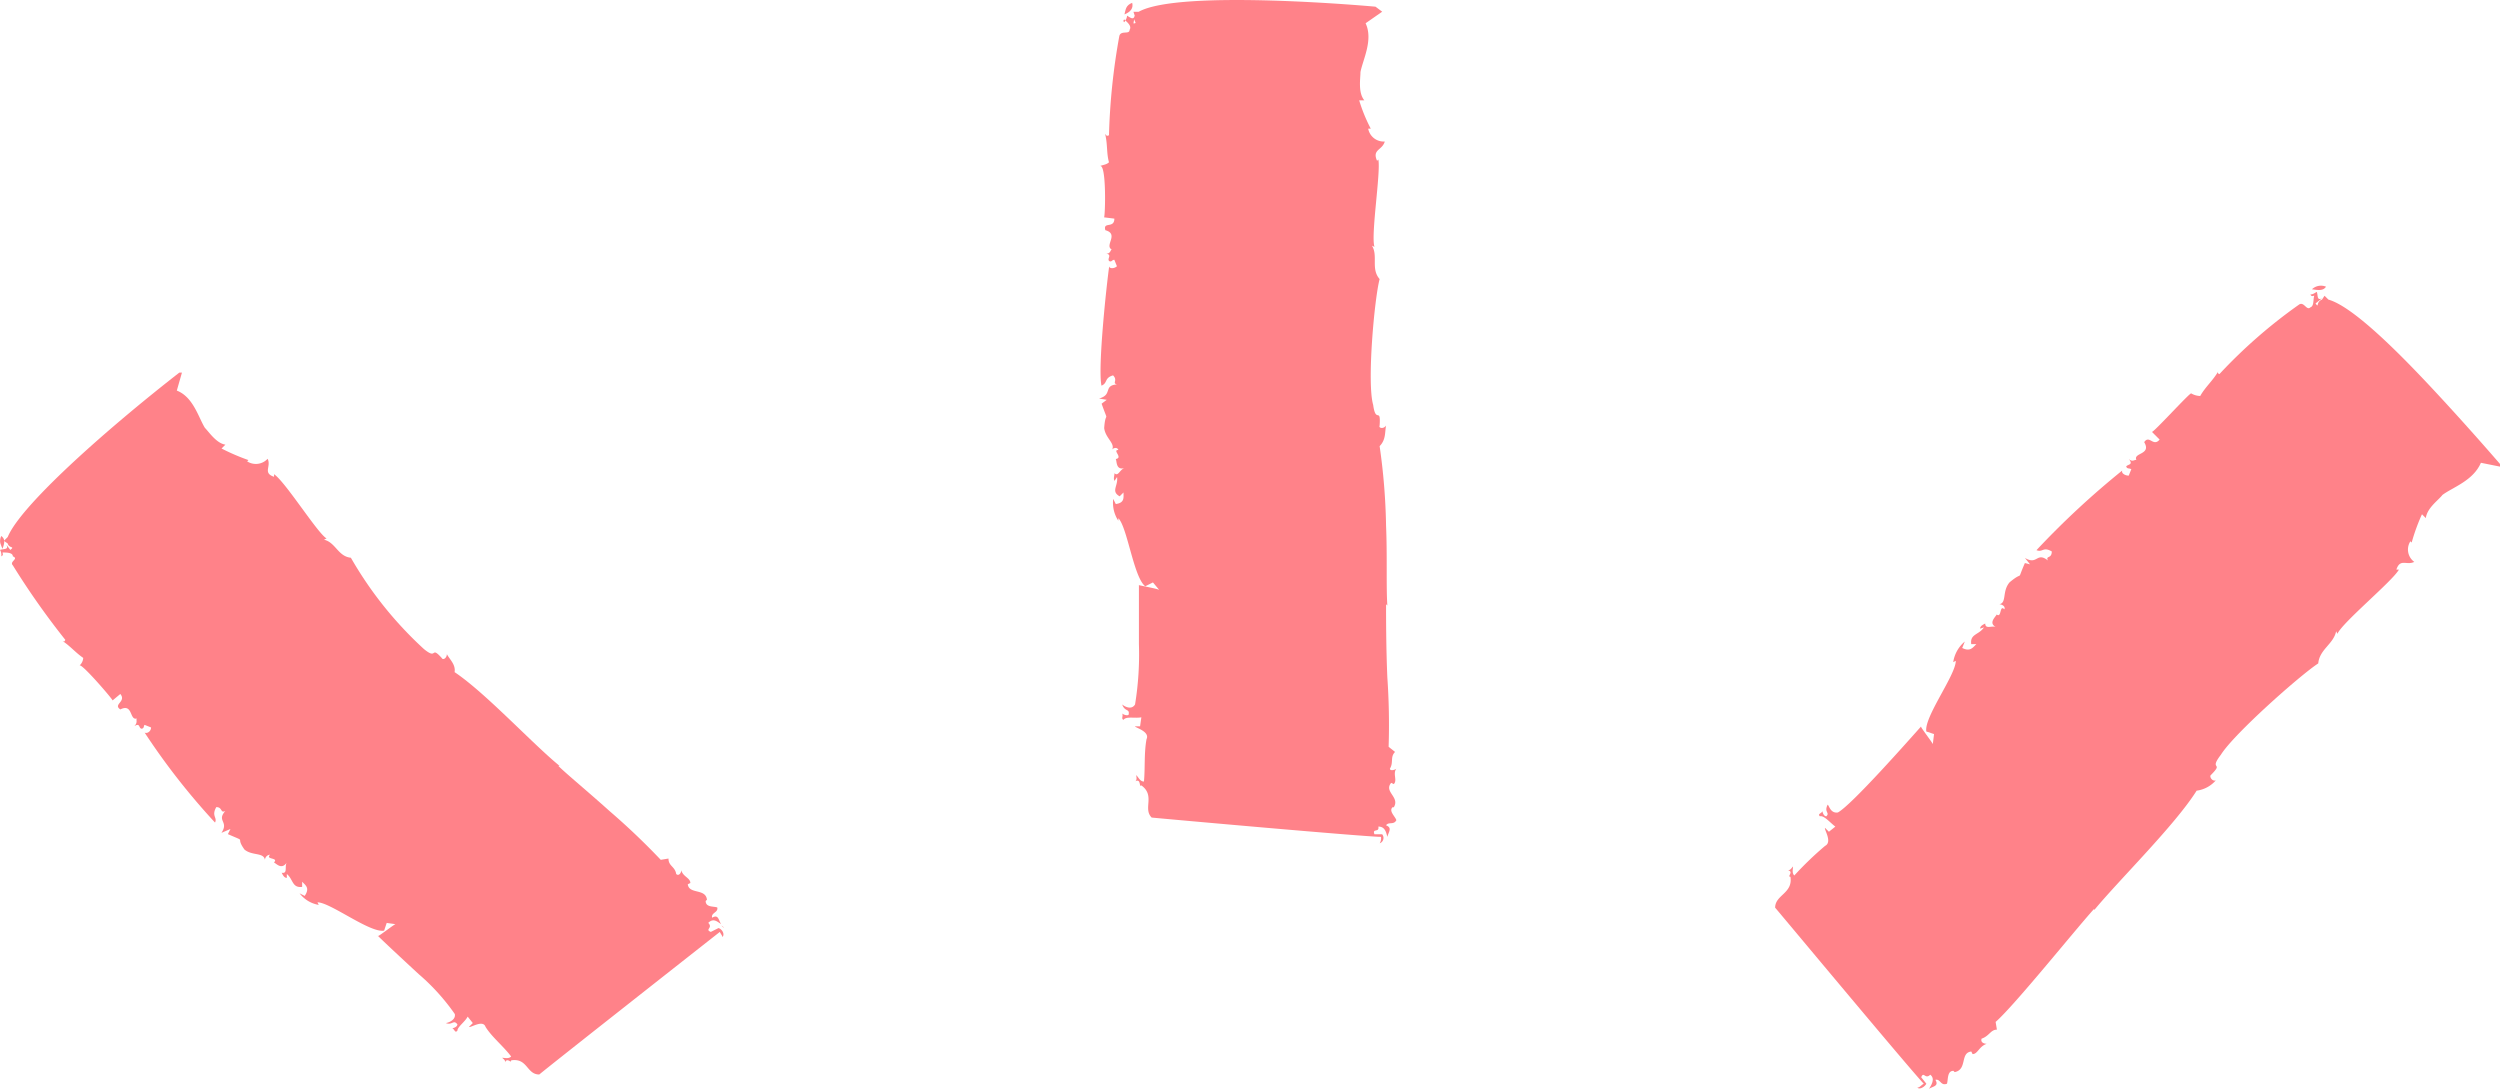 <svg xmlns="http://www.w3.org/2000/svg" width="160" height="69.684" viewBox="0 0 160 69.684">
  <g id="rays-red" transform="translate(-0.042 -2.005)">
    <g id="Group_169" data-name="Group 169" transform="translate(0.042 2.005)">
      <path id="Path_1" data-name="Path 1" d="M.131,175.542c-.165.412,0,.577.082.824C.378,175.954.378,175.707.131,175.542Z" transform="translate(-0.056 -141.24)" fill="#ff8289"/>
      <path id="Path_2" data-name="Path 2" d="M233.665,301.748l-.165-.165C233.583,301.666,233.665,301.666,233.665,301.748Z" transform="translate(-187.354 -242.368)" fill="#ff8289"/>
      <path id="Path_3" data-name="Path 3" d="M7.248,143.61l.494-.412c.412.494-.494.659,0,.988.824-.412.577.741,1.062.577-.082.082.082.247-.165.494.412-.247.247.165.494.165.165-.082.082-.165.165-.247l.412.165c0,.247-.247.412-.412.329a44.034,44.034,0,0,0,4.505,5.757c.165-.329-.247-.412.082-.988.412,0,.247.412.577.247-.577.659.247.659-.247,1.4l.577-.247-.165.329c1.31.577.412.082,1.062.988.494.412,1.227.165,1.31.659a.346.346,0,0,1,.329-.329c-.329.329.577.165.247.494.165.082.494.494.824,0-.165.247.082.741-.329.659.082.165.165.329.329.329v-.247c.412.329.329.906.98.824v-.329c.247.247.494.412.165.906l-.329-.165a1.955,1.955,0,0,0,1.227.741l-.082-.165c.824,0,3.36,1.977,4.266,1.812l.165-.494.577.082c0-.082-1.227.906-1.145.741.329.329,1.474,1.4,2.627,2.463a13.6,13.6,0,0,1,2.3,2.545c.082.412-.494.577-.577.577.412.165.494-.247.741.082,0,.165-.247.247-.329.247.165.082.165.329.329.165,0-.247.494-.577.659-.906l.329.412-.247.247c.082.082.9-.494,1.062,0,.412.659,1.145,1.235,1.639,1.894-.165.165-.412.082-.577.082.082.082.247.165.165.329.165-.412.412.082.412-.165,1.062-.165.98.906,1.8.906.577-.494,10.822-8.549,11.555-9.125.082.165.165.247.165.329.165-.165,0-.494-.247-.577l-.494.247c-.412-.165.165-.247-.165-.577.329-.329.577-.082.824.082-.165-.247-.165-.659-.577-.412-.082-.329.412-.329.329-.659-.247-.082-.741,0-.741-.412l.082-.082c-.082-.741-1.145-.329-1.227-.988l.165-.082c0-.329-.494-.412-.577-.824,0,.165-.165.412-.329.247-.082-.494-.494-.494-.494-.988l-.494.082a44.676,44.676,0,0,0-3.278-3.121c-1.392-1.252-2.784-2.4-3.278-2.891h.082c-1.721-1.4-4.752-4.686-6.721-6,.082-.494-.329-.824-.494-1.153,0,.247-.247.412-.329.247-.741-.824-.247.165-1.145-.577a24.289,24.289,0,0,1-4.67-5.839c-.824-.082-.98-.988-1.721-1.153l.165-.082c-.577-.329-2.627-3.616-3.36-4.11v.165c-.741-.247-.165-.659-.412-1.153a1.023,1.023,0,0,1-1.31.165l.082-.082a13.506,13.506,0,0,1-1.721-.741l.247-.247c-.577-.082-1.062-.824-1.31-1.071-.412-.659-.741-1.977-1.8-2.388l.329-1.153h-.165s-2.463,1.894-5.082,4.192-5.329,4.933-5.905,6.333l-.247.247.247.165c.082.329.494.165.165.412l-.247-.329c.165.329-.165.247-.412.329a.617.617,0,0,1,.082.412c.165-.082.082-.165.082-.247.247,0,.659,0,.659.247.412.165-.247.329,0,.577a49.462,49.462,0,0,0,3.36,4.769c-.082.165-.082.082-.165.082.494.329.824.741,1.31,1.071a.7.7,0,0,1-.247.494C5.2,141.14,7.248,143.528,7.248,143.61Z" transform="translate(-0.042 -98.783)" fill="#ff8289"/>
      <path id="Path_4" data-name="Path 4" d="M364.619,2.917c-.412.165-.412.412-.494.741Q364.743,3.411,364.619,2.917Z" transform="translate(-292.159 -2.737)" fill="#ff8289"/>
      <path id="Path_5" data-name="Path 5" d="M356.2,15.915l.659.082c0,.659-.741.165-.577.741.9.247-.082.988.412,1.235-.082,0-.082.329-.412.247.494.082.082.329.247.494.165.082.165-.082.329-.082l.165.412c-.165.165-.494.165-.494,0-.165,1.153-.741,6.5-.494,7.643.412-.165.165-.494.741-.659.329.329-.082.494.247.577-.9.082-.247.659-1.145.906l.494.082-.329.247c.494,1.4.247.329.165,1.565.082.659.741.988.494,1.4,0-.082.329-.247.412,0-.412,0,.329.494-.165.577.082.165,0,.741.577.577-.329.082-.412.577-.659.329,0,.165-.082.329,0,.494l.165-.247c.082.577-.412.906.165,1.235l.247-.247c0,.329.082.659-.494.741l-.165-.329a2.1,2.1,0,0,0,.329,1.4v-.165c.577.577.98,3.78,1.721,4.357l.494-.247.412.494c0-.082-1.474-.329-1.31-.329v3.78a20.007,20.007,0,0,1-.247,3.863c-.247.412-.741.082-.824,0,.165.494.494.247.412.659-.082.082-.329,0-.412-.082.082.165-.082.329.082.412.165-.247.741-.082,1.145-.165l-.082.577h-.329c0,.082.98.329.741.824-.165.906-.082,1.894-.165,2.71-.247,0-.329-.247-.494-.412,0,.082.082.329-.082.412.412-.247.247.412.412.247.906.659.082,1.482.659,2.059.824.082,13.688,1.235,14.676,1.235a.617.617,0,0,1-.082.412A.365.365,0,0,0,374,55.4h-.494c-.165-.412.329-.082.247-.494.412,0,.494.329.577.659.082-.329.329-.577-.082-.741.165-.247.494,0,.659-.329-.082-.247-.494-.577-.247-.824h.082c.412-.659-.659-.988-.165-1.565l.165.082c.247-.247-.082-.659.165-.988-.082.082-.412.165-.412,0,.247-.412,0-.741.329-1.071l-.412-.329a43.9,43.9,0,0,0-.082-4.439c-.082-1.894-.082-3.863-.082-4.686l.082.082c-.082-1.235,0-3.2-.082-5.1a39.828,39.828,0,0,0-.412-5.1c.412-.412.329-.906.412-1.318-.165.247-.494.165-.412,0,.082-1.235-.247-.082-.412-1.318-.412-1.4.082-6.828.412-8.055-.577-.659-.082-1.482-.494-2.141l.165.082c-.247-.741.412-4.769.247-5.592l-.082.082c-.329-.741.329-.659.494-1.235a1.01,1.01,0,0,1-1.062-.824h.165a10.128,10.128,0,0,1-.741-1.812h.329c-.412-.494-.247-1.4-.247-1.812.165-.824.824-2.059.329-3.121L374,2.754l-.428-.321s-12.543-1.153-15.162.329h-.329l.082.247c-.165.329.247.494-.082.494l.082-.494c-.082.329-.329.082-.494,0,0,.165-.082.247-.165.412-.082,0-.082-.165,0-.165.165.165.494.412.329.659,0,.329-.577,0-.659.412a41.308,41.308,0,0,0-.659,6.333c-.165.082-.165,0-.247-.082.165.659.082,1.235.247,1.812-.165.165-.412.165-.577.247C356.361,12.464,356.279,15.832,356.2,15.915Z" transform="translate(-285.54 -2.005)" fill="#ff8289"/>
      <path id="Path_6" data-name="Path 6" d="M749.523,94.556a.843.843,0,0,0-.9.165C749.111,94.8,749.359,94.8,749.523,94.556Z" transform="translate(-600.658 -76.208)" fill="#ff8289"/>
      <path id="Path_7" data-name="Path 7" d="M622.542,353.29l.165-.165A.177.177,0,0,0,622.542,353.29Z" transform="translate(-499.497 -283.722)" fill="#ff8289"/>
      <path id="Path_8" data-name="Path 8" d="M598.907,105.461l.494.494c-.412.494-.659-.329-.988.165.494.824-.741.659-.494,1.153-.082-.082-.247.165-.494-.082.329.412-.082.329-.165.494.082.165.165.082.329.165l-.165.412c-.247,0-.494-.165-.412-.329a53.877,53.877,0,0,0-5.493,5.1c.412.165.412-.247.98.082,0,.494-.412.247-.247.577-.741-.577-.659.329-1.474-.165l.329.412-.329-.082c-.576,1.318,0,.412-.98,1.235-.494.577-.165,1.318-.659,1.4.082,0,.412.082.329.329-.329-.329-.165.577-.494.329-.082.165-.576.577,0,.824-.247-.165-.733.165-.733-.247-.165.082-.329.165-.329.329l.247-.082c-.329.494-.906.412-.815,1.071h.329c-.247.247-.412.494-.906.247l.165-.412a2.14,2.14,0,0,0-.741,1.318l.165-.082c0,.906-2.051,3.616-1.886,4.522l.494.165-.082.659c.082,0-.906-1.235-.741-1.153-.741.824-4.431,5.016-5.329,5.51-.494.082-.577-.494-.659-.494-.247.494.165.494-.082.741-.165,0-.247-.247-.247-.329-.082.165-.329.165-.165.329.247-.082.659.412.988.659l-.412.329-.247-.247c-.082.082.494.906,0,1.153a21.378,21.378,0,0,0-1.968,1.894c-.165-.165-.082-.412-.082-.577-.082.082-.165.247-.329.247.412.082-.082.412.165.412.165,1.071-.98,1.153-.98,1.977.494.577,8.854,10.608,9.513,11.267-.165.082-.247.247-.412.247.165.165.494-.082.577-.247l-.329-.412c.165-.412.247.165.577-.165.329.247.082.659-.082.906.247-.165.659-.165.412-.577.329-.082.329.412.741.247.082-.247,0-.824.412-.824l.082.082c.824-.165.329-1.235,1.063-1.318l.082.165c.329,0,.412-.494.906-.659-.165,0-.412-.082-.329-.329.494-.165.577-.577.98-.577l-.082-.494c1.227-1.071,5.246-6.086,6.309-7.239v.082c1.557-1.894,5.164-5.428,6.556-7.643a1.968,1.968,0,0,0,1.227-.659c-.247.082-.412-.247-.329-.329.906-.906-.165-.247.659-1.318.815-1.318,5.082-5.1,6.226-5.839.082-.906.98-1.235,1.145-2.059l.082.165c.329-.741,3.525-3.369,3.937-4.11h-.165c.247-.741.659-.247,1.145-.494a.976.976,0,0,1-.247-1.318l.082.082a12.511,12.511,0,0,1,.659-1.812l.247.247c.082-.659.815-1.153,1.062-1.482.659-.494,1.968-.906,2.463-2.059l1.227.247v-.165s-2.051-2.388-4.431-4.933-5.082-5.18-6.556-5.592l-.247-.247-.165.247c-.412.165-.165.577-.412.247l.412-.329c-.329.165-.247-.165-.329-.412-.165.082-.247.165-.412.165.082.165.165.082.247.082-.082.247,0,.659-.247.741-.247.247-.412-.412-.741-.165a32.734,32.734,0,0,0-5.082,4.439c-.165-.082-.082-.082-.082-.165-.329.577-.824.988-1.145,1.565a1.19,1.19,0,0,1-.577-.165C601.361,102.916,598.981,105.543,598.907,105.461Z" transform="translate(-461.185 -77.822)" fill="#ff8289"/>
    </g>
  </g>
</svg>
